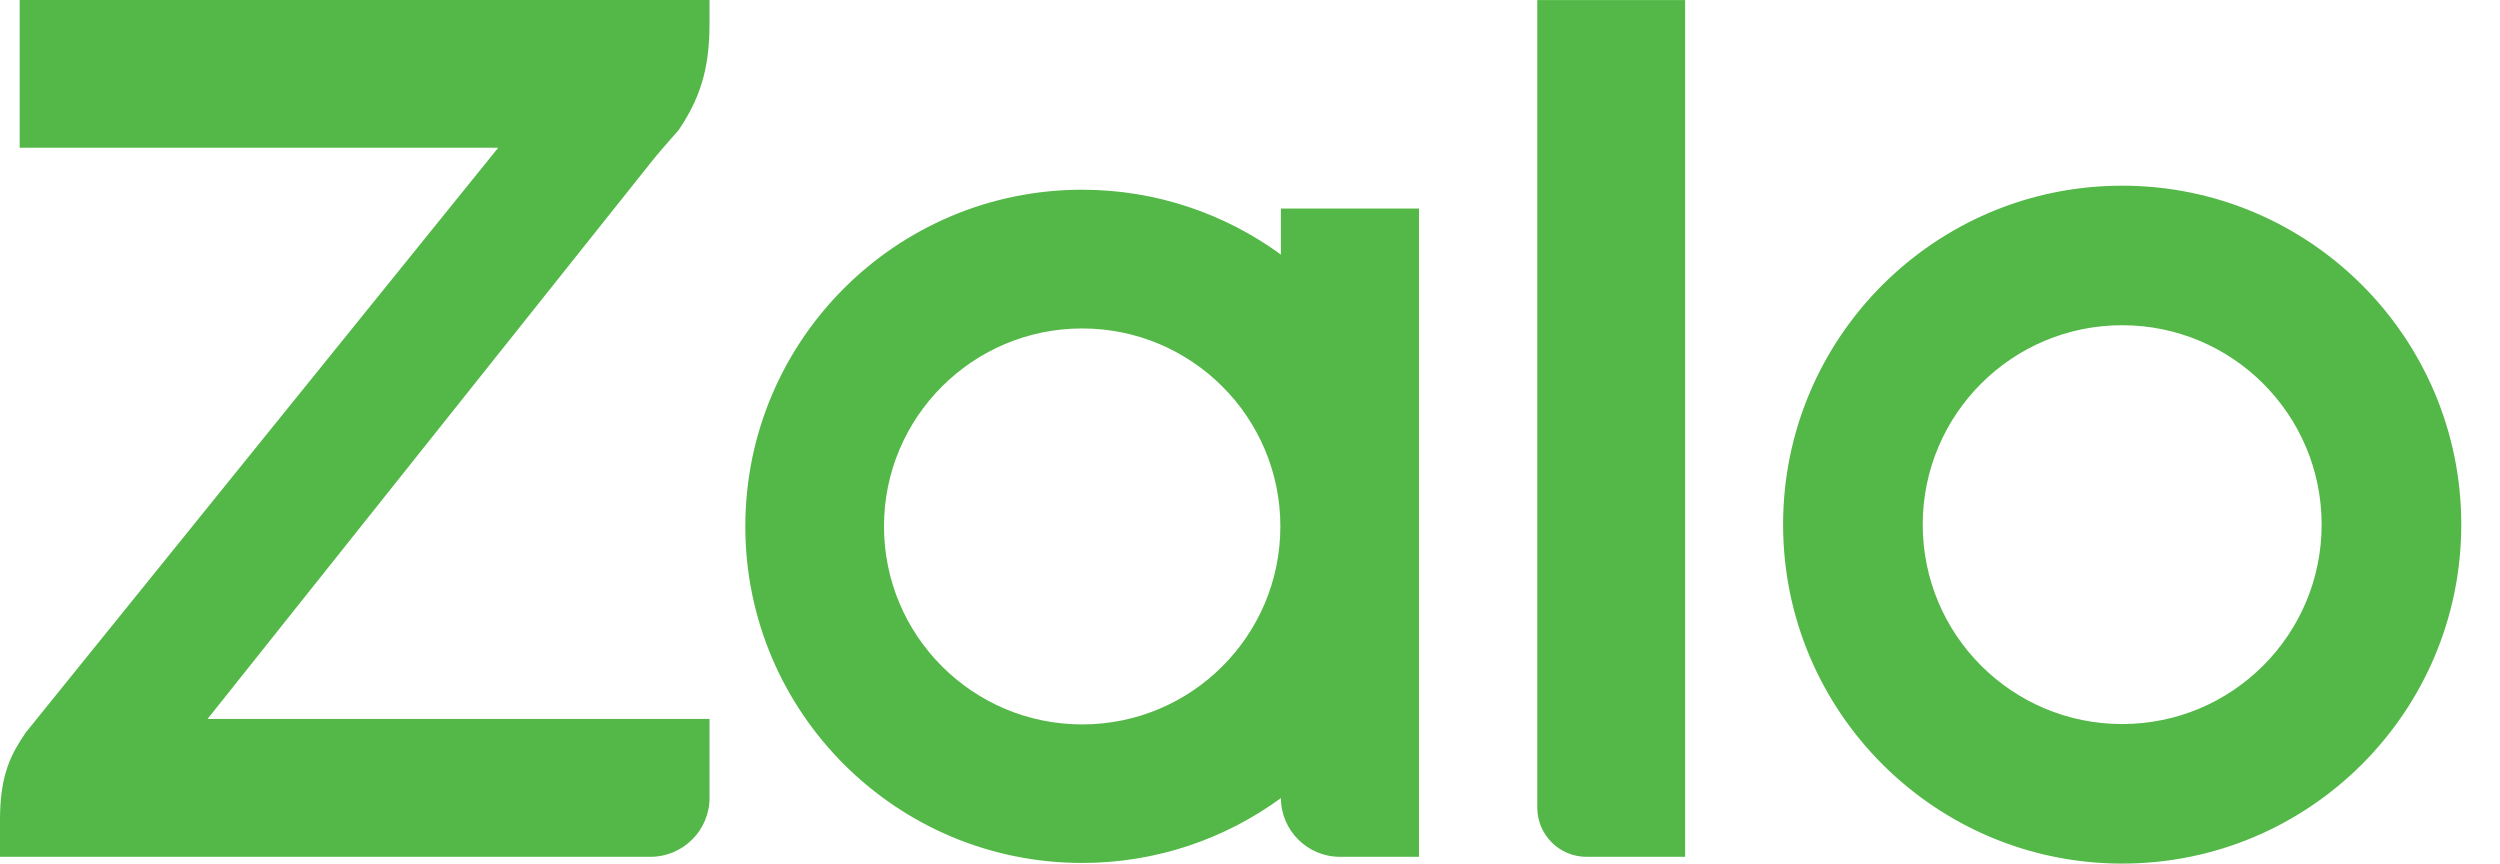 <?xml version="1.0" encoding="UTF-8"?>
<svg xmlns="http://www.w3.org/2000/svg" width="55" height="19" viewBox="0 0 55 19" fill="none">
  <path fill-rule="evenodd" clip-rule="evenodd" d="M28.18 5.601V4.587H31.218V18.85H29.48C28.764 18.85 28.183 18.272 28.18 17.558C28.179 17.558 28.18 17.558 28.18 17.558C26.956 18.453 25.442 18.985 23.808 18.985C19.715 18.985 16.397 15.669 16.397 11.58C16.397 7.49 19.715 4.174 23.808 4.174C25.442 4.174 26.956 4.707 28.18 5.601C28.18 5.602 28.179 5.601 28.18 5.601ZM15.61 0V0.463C15.61 1.325 15.495 2.03 14.934 2.856L14.867 2.933C14.744 3.072 14.457 3.398 14.32 3.574L4.566 15.817H15.61V17.55C15.61 18.268 15.027 18.85 14.309 18.85H0V18.033C0 17.032 0.249 16.586 0.563 16.12L10.961 3.25H0.433V0H15.61ZM34.903 18.85C34.306 18.85 33.82 18.365 33.82 17.768V0.001H37.072V18.85H34.903ZM46.688 4.085C50.809 4.085 54.148 7.426 54.148 11.54C54.148 15.658 50.809 18.999 46.688 18.999C42.567 18.999 39.228 15.658 39.228 11.54C39.228 7.426 42.567 4.085 46.688 4.085ZM23.808 15.937C26.216 15.937 28.168 13.986 28.168 11.58C28.168 9.177 26.216 7.226 23.808 7.226C21.399 7.226 19.448 9.177 19.448 11.58C19.448 13.986 21.399 15.937 23.808 15.937ZM46.688 15.929C49.111 15.929 51.076 13.965 51.076 11.54C51.076 9.119 49.111 7.155 46.688 7.155C44.262 7.155 42.3 9.119 42.3 11.54C42.3 13.965 44.262 15.929 46.688 15.929Z" fill="#53B847"></path>
</svg>
